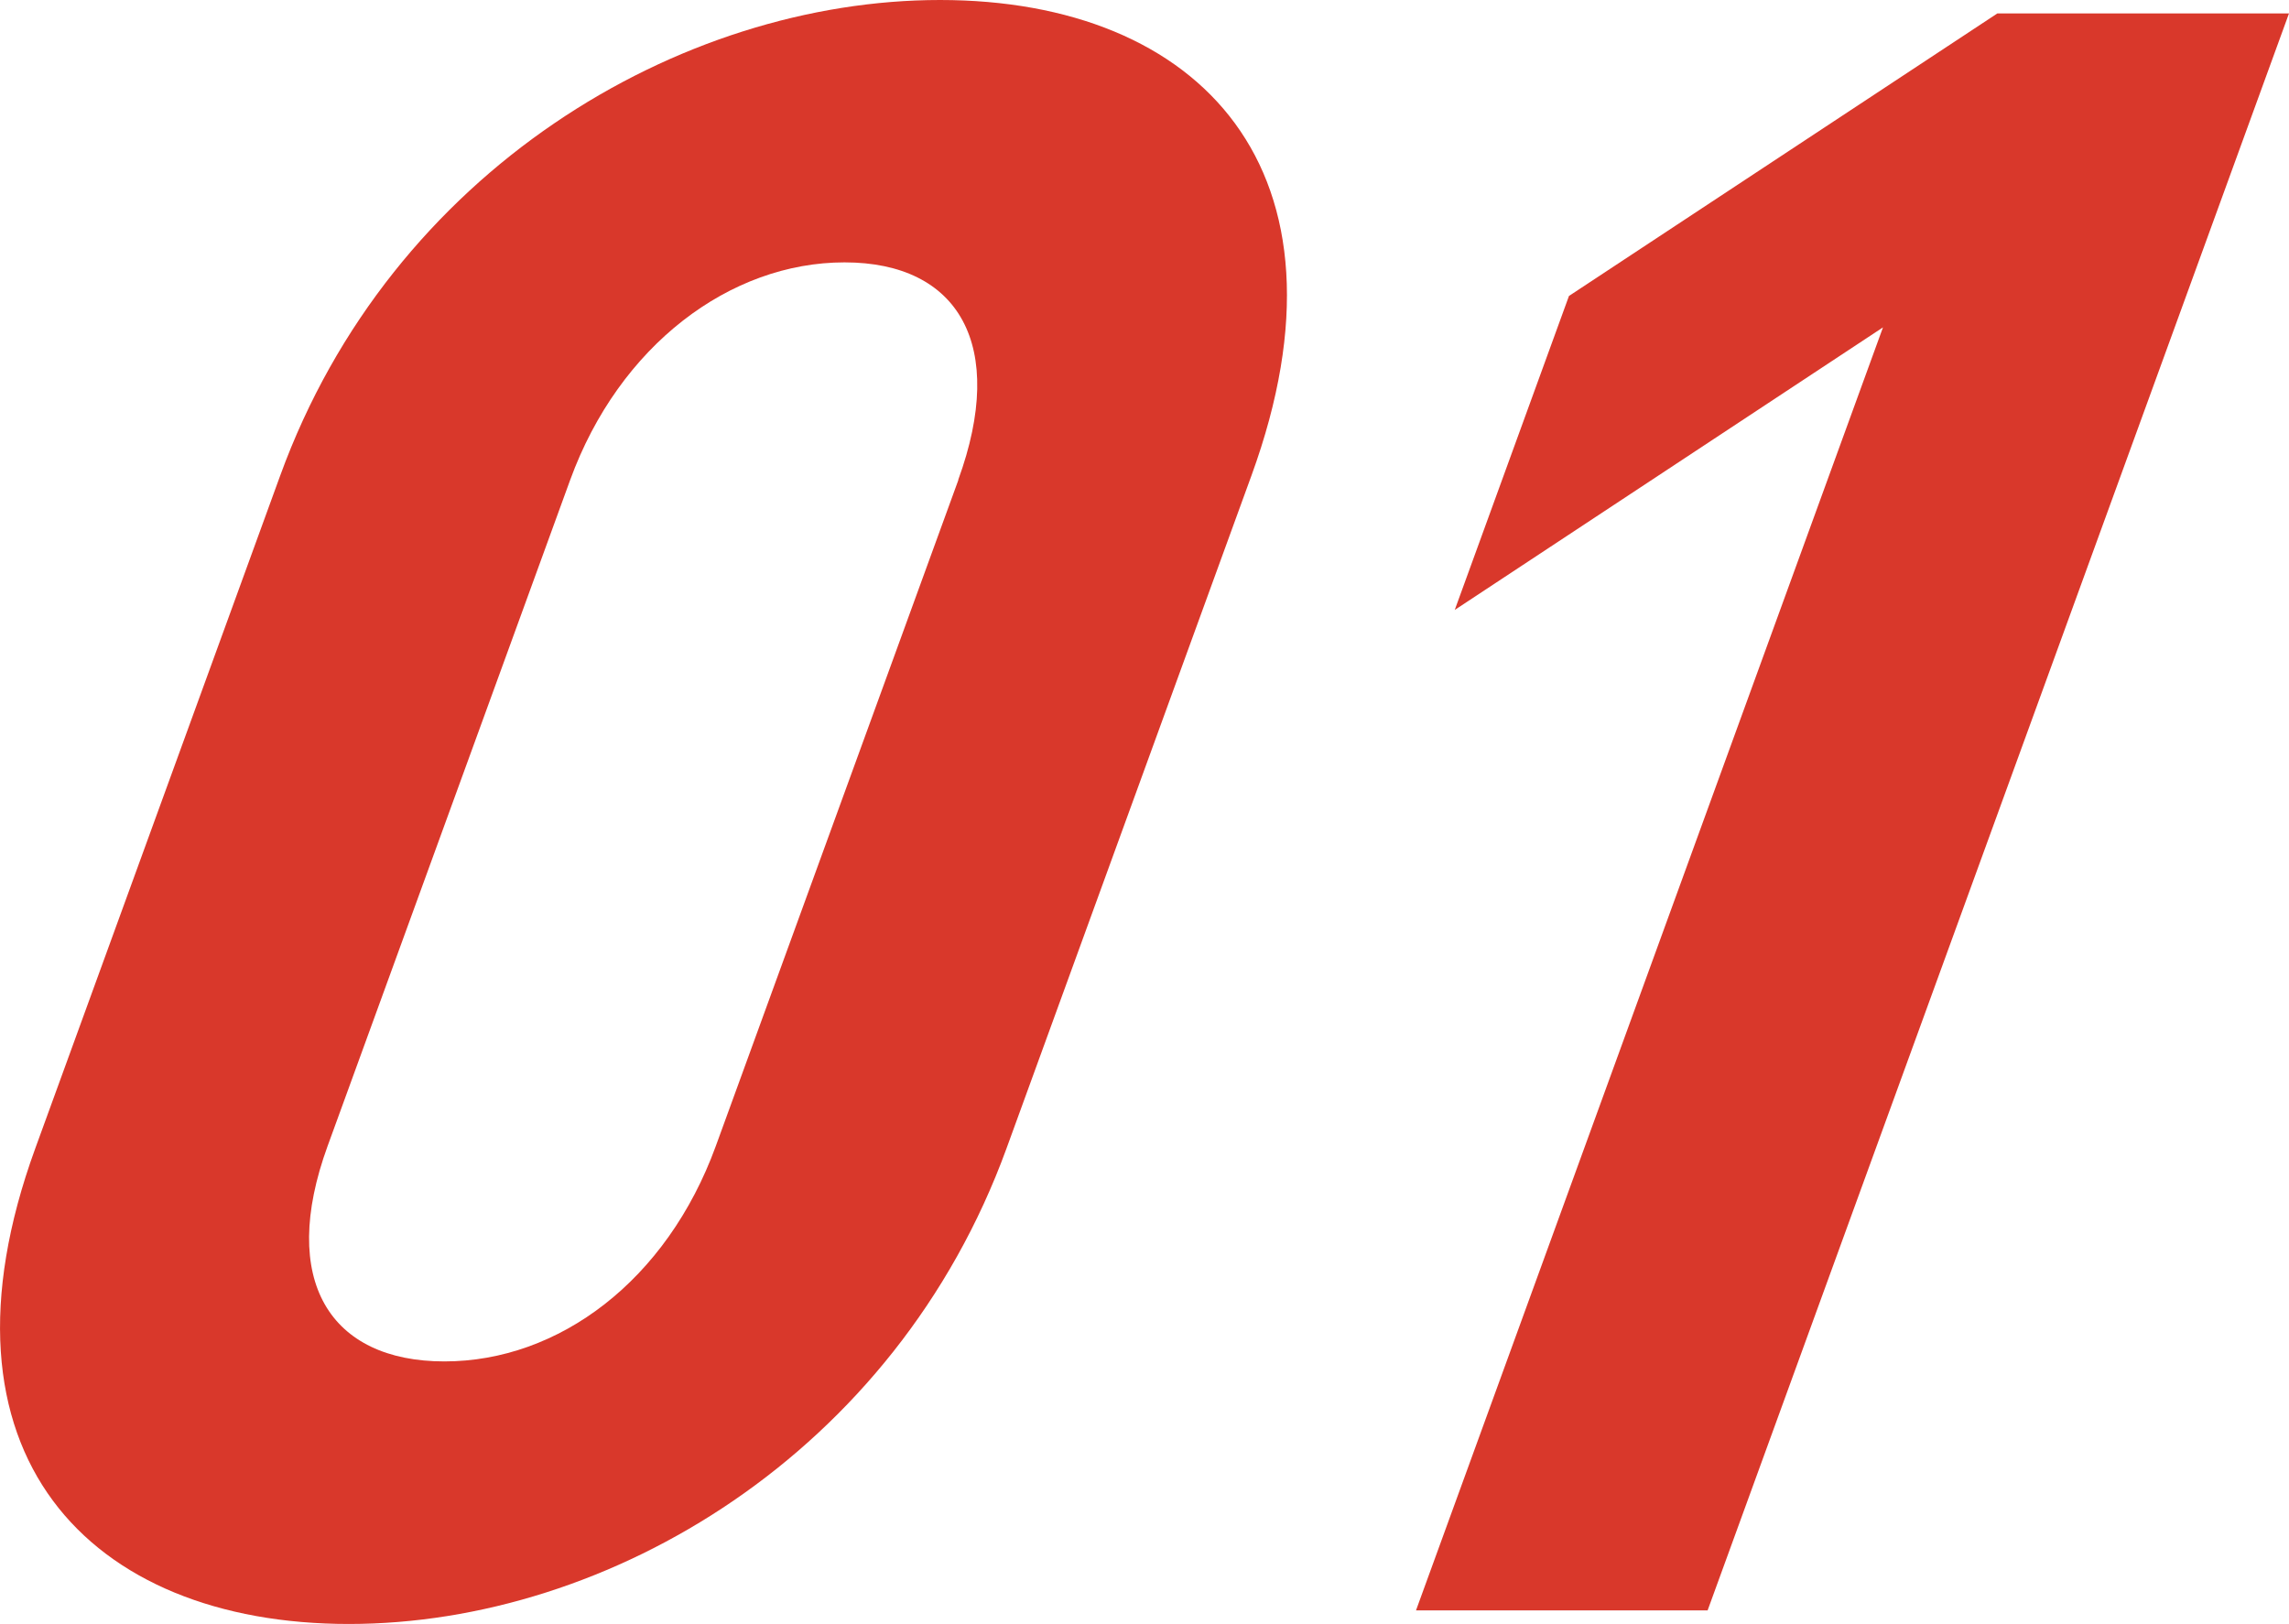 <?xml version="1.0" encoding="UTF-8"?><svg id="_レイヤー_2" xmlns="http://www.w3.org/2000/svg" width="124.65" height="88.45" viewBox="0 0 124.65 88.45"><defs><style>.cls-1{fill:#d9382b;stroke-width:0px;}</style></defs><g id="_基礎デザイン"><path class="cls-1" d="M19,88.45c-14.17,0-23.13-9.29-17.08-25.9L15.26,25.9C21.3,9.29,37.02,0,51.19,0s23.01,9.29,16.96,25.9l-13.34,36.65c-6.05,16.61-21.64,25.9-35.81,25.9ZM52.18,26.14c2.67-7.33.04-11.85-6.19-11.85s-12.27,4.52-14.94,11.85l-13.21,36.28c-2.67,7.33.13,11.73,6.36,11.73s12.11-4.4,14.78-11.73l13.21-36.28Z"/><path class="cls-1" d="M77.11,87.71l25.43-69.88-23.32,15.39,6.22-17.1L108.77.73h15.88l-31.66,86.98h-15.88Z"/></g></svg>